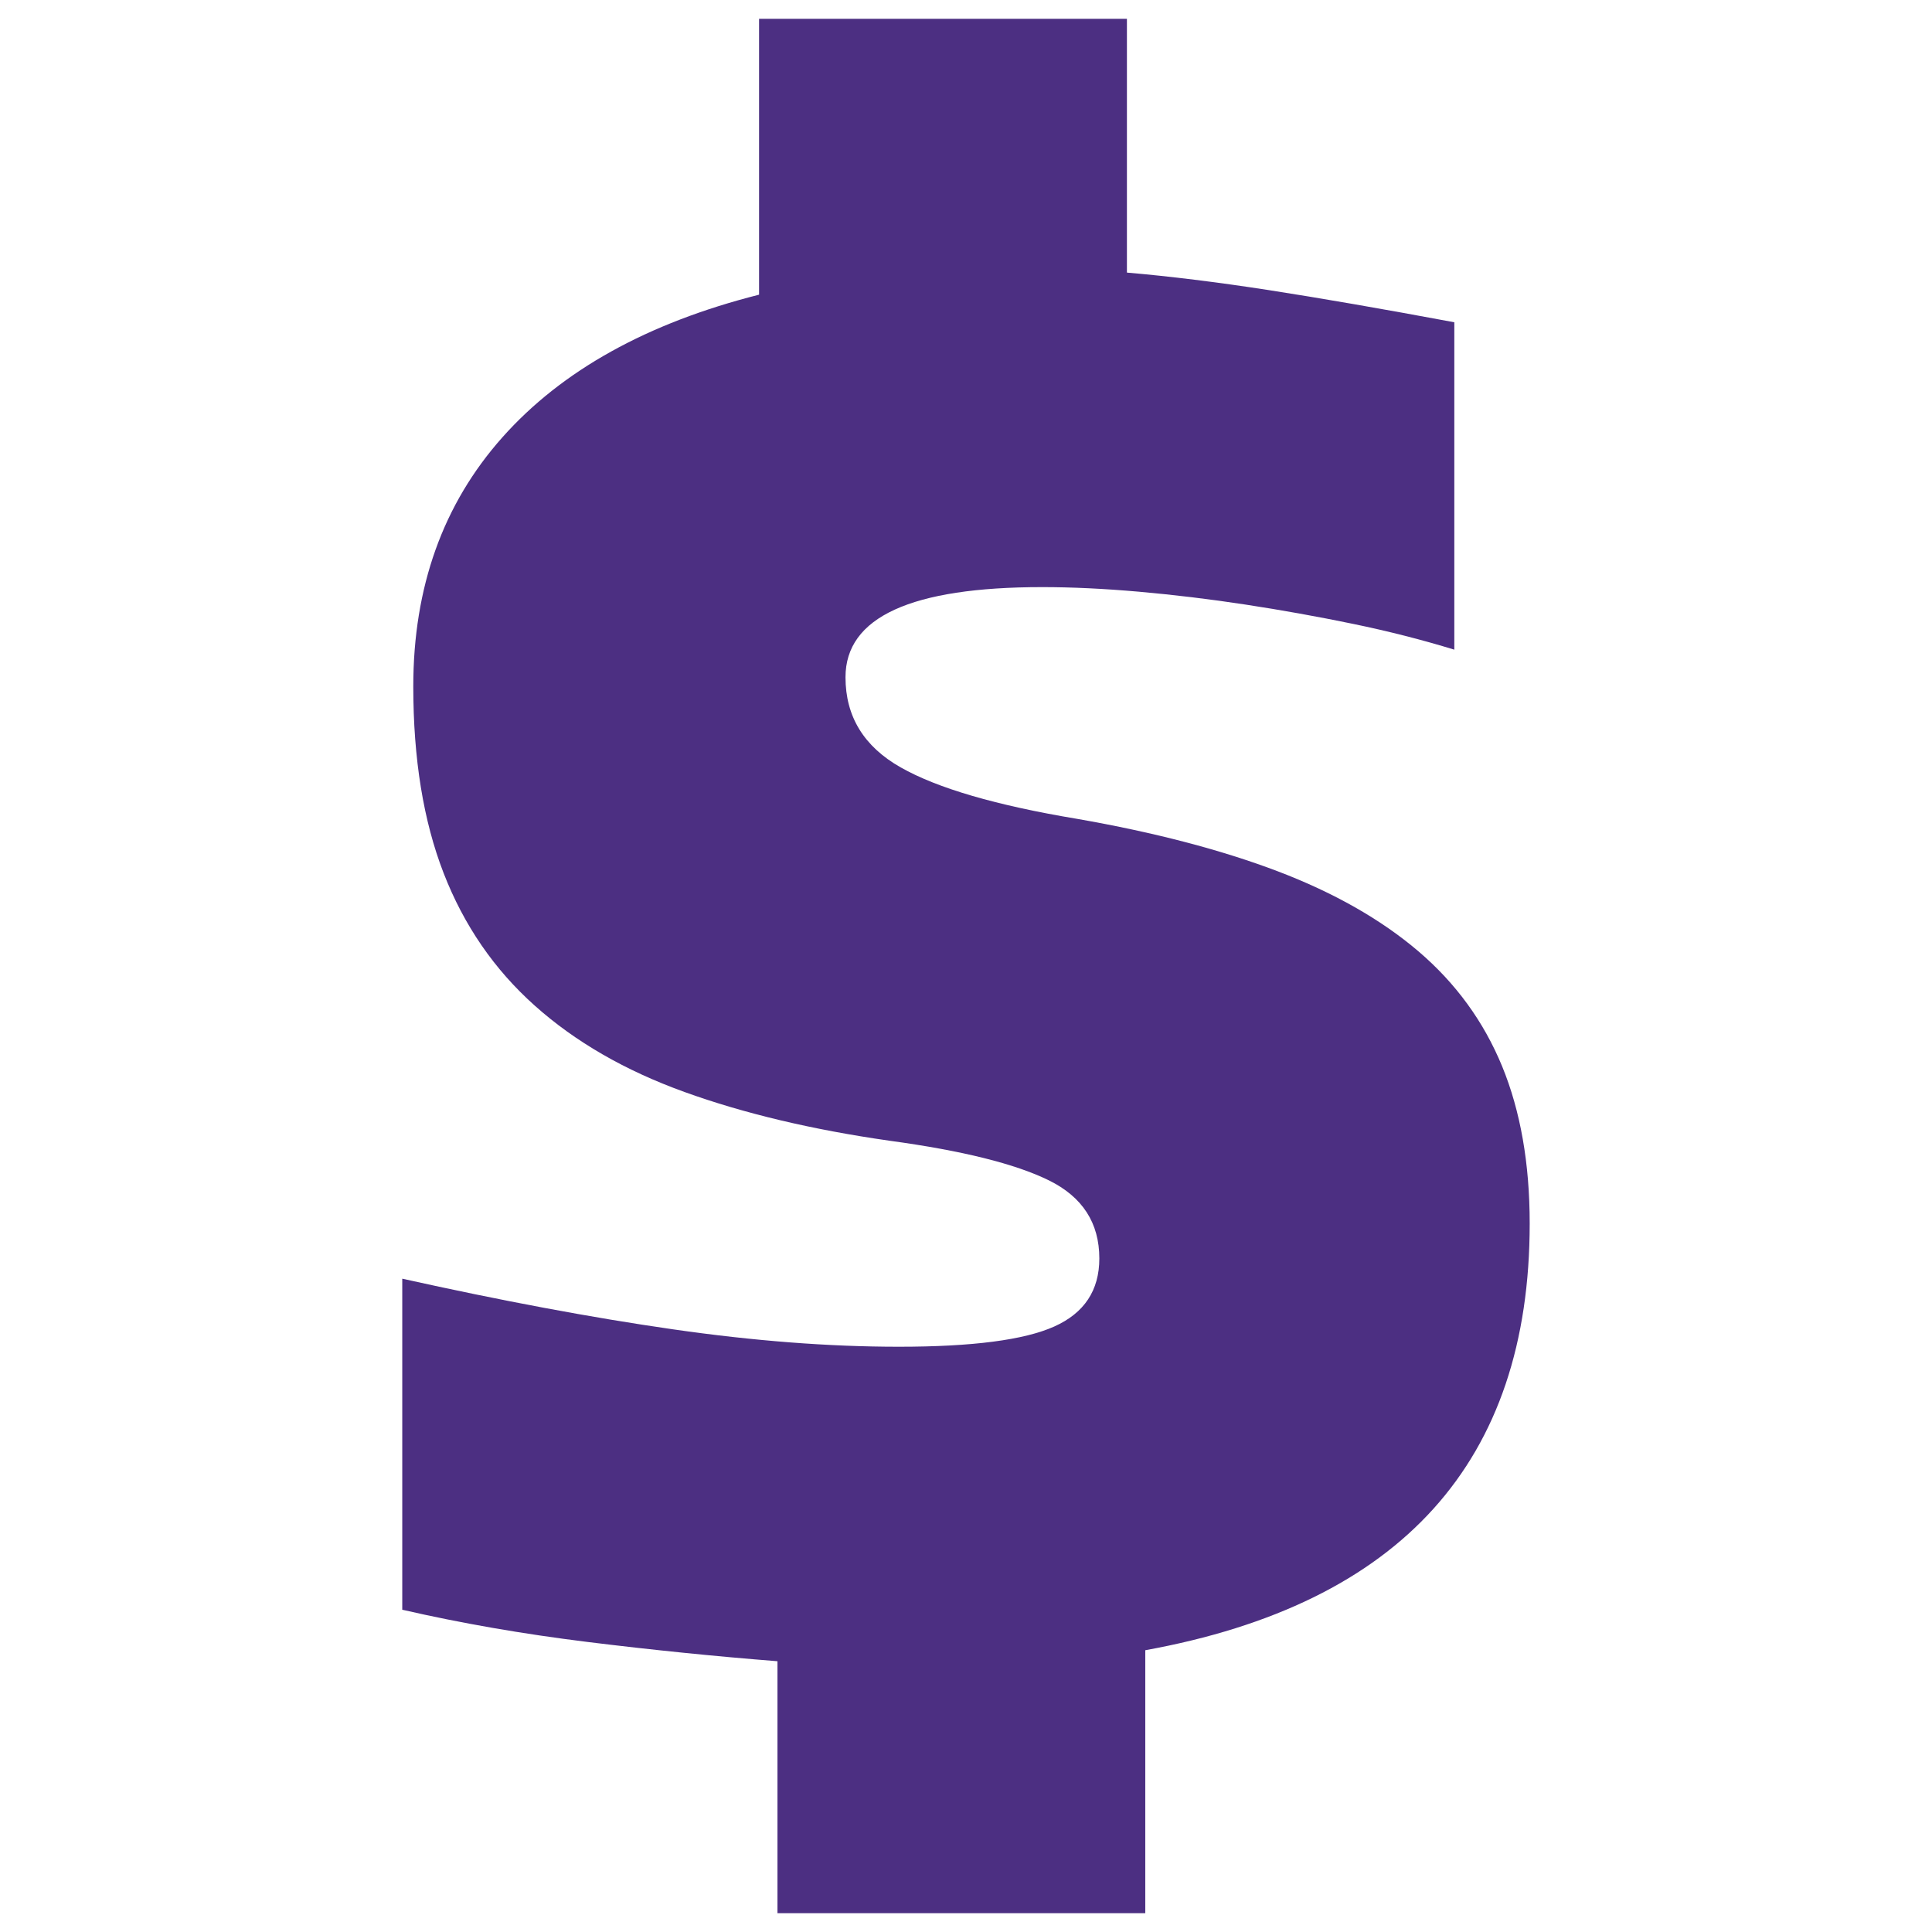 <?xml version="1.0" encoding="utf-8"?>
<!-- Generator: Adobe Illustrator 25.2.0, SVG Export Plug-In . SVG Version: 6.00 Build 0)  -->
<svg version="1.1" id="Layer_1" xmlns="http://www.w3.org/2000/svg" xmlns:xlink="http://www.w3.org/1999/xlink" x="0px" y="0px"
	 viewBox="0 0 720 720" style="enable-background:new 0 0 720 720;" xml:space="preserve">
<style type="text/css">
	.st0{fill:#4C2F82;}
</style>
<g>
	<path class="st0" d="M289.74,619.09c-23.3-1.83-46.95-4.23-70.94-7.2c-23.99-2.97-46.95-6.96-68.89-11.99V476.53
		c37.01,8.22,70.6,14.51,100.76,18.85c30.16,4.35,58.26,6.51,84.31,6.51c27.42,0,46.72-2.51,57.92-7.54
		c11.19-5.02,16.79-13.47,16.79-25.36c0-13.25-6.29-22.96-18.85-29.13c-12.57-6.17-32.33-11.07-59.29-14.74
		c-28.79-4.11-54.27-10.16-76.43-18.16c-22.17-7.99-40.78-18.73-55.86-32.22c-15.08-13.47-26.39-29.92-33.93-49.35
		c-7.54-19.42-11.31-42.6-11.31-69.57c0-37.01,11.07-67.97,33.24-92.88c22.16-24.9,54.03-42.6,95.62-53.12V7h137.09v94.59
		c15.99,1.37,33.59,3.55,52.78,6.51c19.19,2.98,42.26,6.97,69.23,12v122.01c-11.89-3.65-24.45-6.86-37.7-9.6
		c-13.26-2.74-26.63-5.14-40.1-7.2c-13.48-2.06-26.73-3.65-39.76-4.8c-13.02-1.14-25.02-1.71-35.99-1.71
		c-48.9,0-73.34,11.2-73.34,33.59c0,14.63,6.85,25.82,20.56,33.59c13.71,7.78,35.64,14.17,65.8,19.19
		c28.79,5.03,53.69,11.55,74.71,19.53c21.01,8,38.49,17.94,52.44,29.82c13.93,11.89,24.33,26.17,31.19,42.84
		c6.85,16.69,10.28,36.22,10.28,58.61c0,88.66-47.76,141.66-143.26,159.02V713H289.74V619.09z"/>
</g>
</svg>
